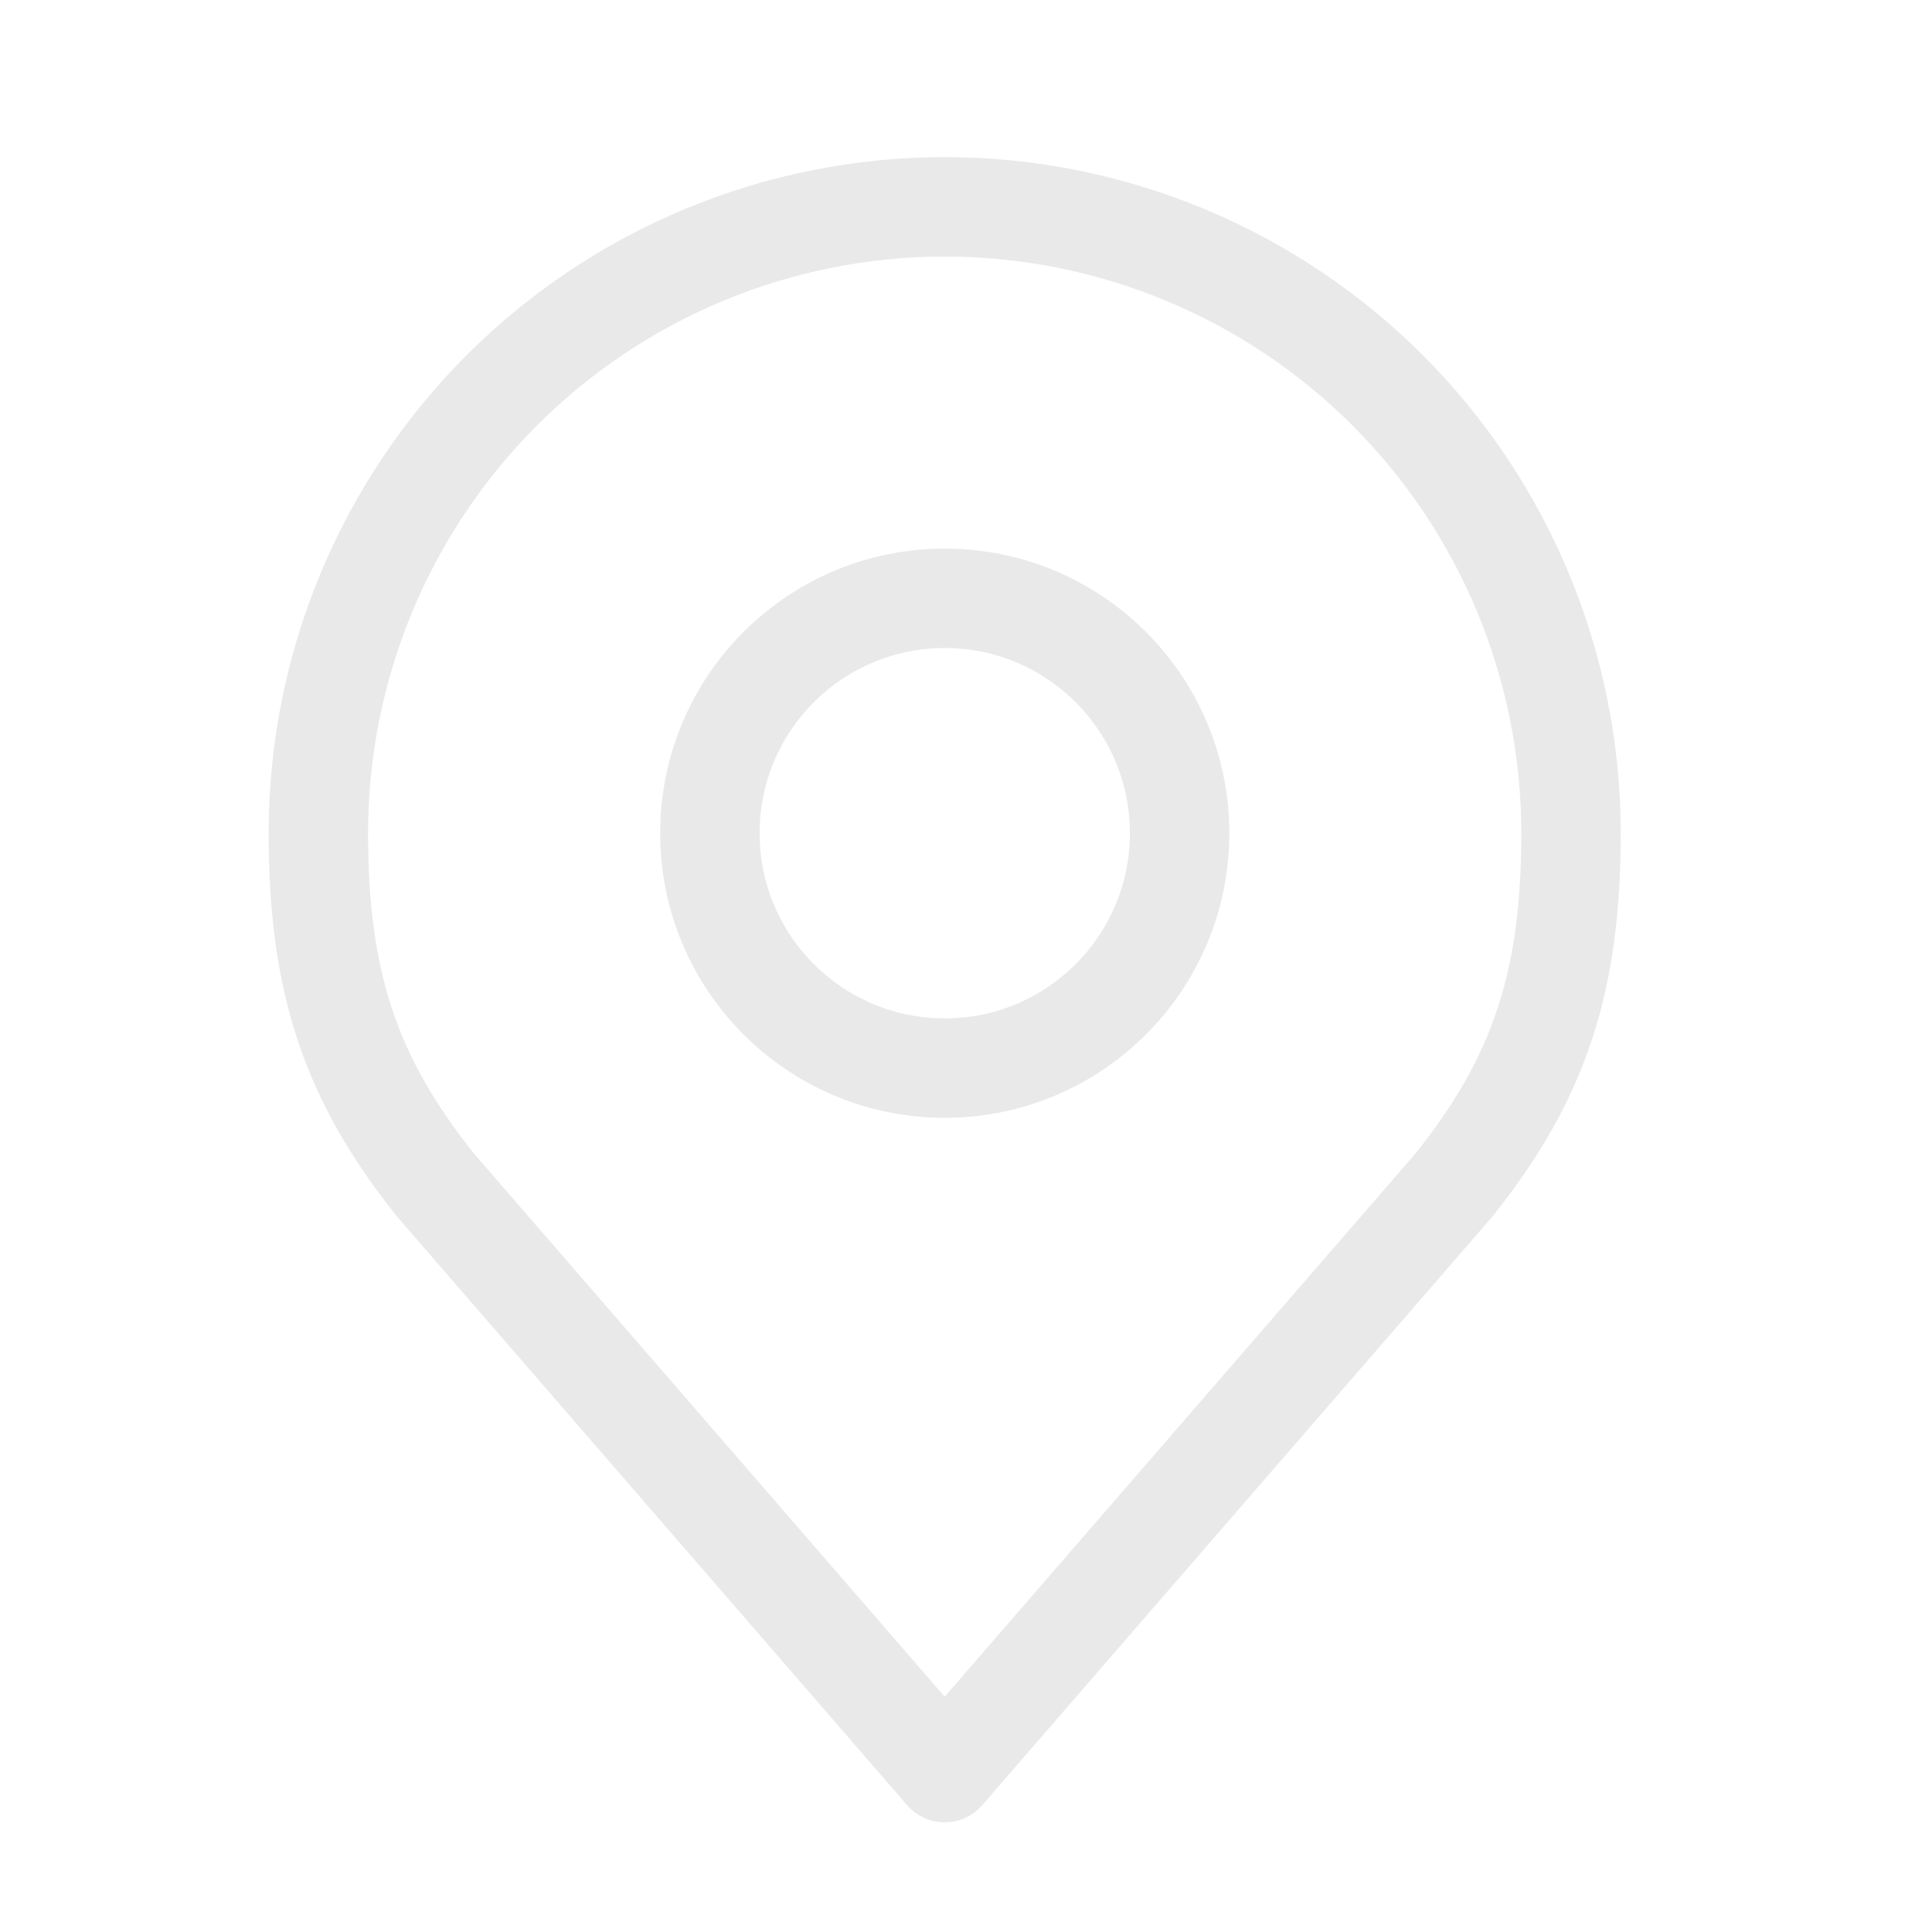 <svg width="32" height="32" viewBox="0 0 32 32" fill="none" xmlns="http://www.w3.org/2000/svg">
<path d="M15.648 17.691C17.796 17.691 19.538 15.949 19.538 13.8C19.538 11.652 17.796 9.91 15.648 9.91C13.499 9.91 11.758 11.652 11.758 13.8C11.758 15.949 13.499 17.691 15.648 17.691Z" stroke="#E9E9E9" stroke-width="1.647" stroke-linecap="round" stroke-linejoin="round"/>
<path d="M15.647 3.426C12.896 3.426 10.257 4.519 8.312 6.464C6.366 8.41 5.273 11.048 5.273 13.8C5.273 16.253 5.795 17.858 7.219 19.635L15.647 29.36L24.076 19.635C25.5 17.858 26.021 16.253 26.021 13.8C26.021 11.048 24.928 8.41 22.983 6.464C21.037 4.519 18.398 3.426 15.647 3.426Z" stroke="#E9E9E9" stroke-width="1.647" stroke-linecap="round" stroke-linejoin="round"/>
</svg>
